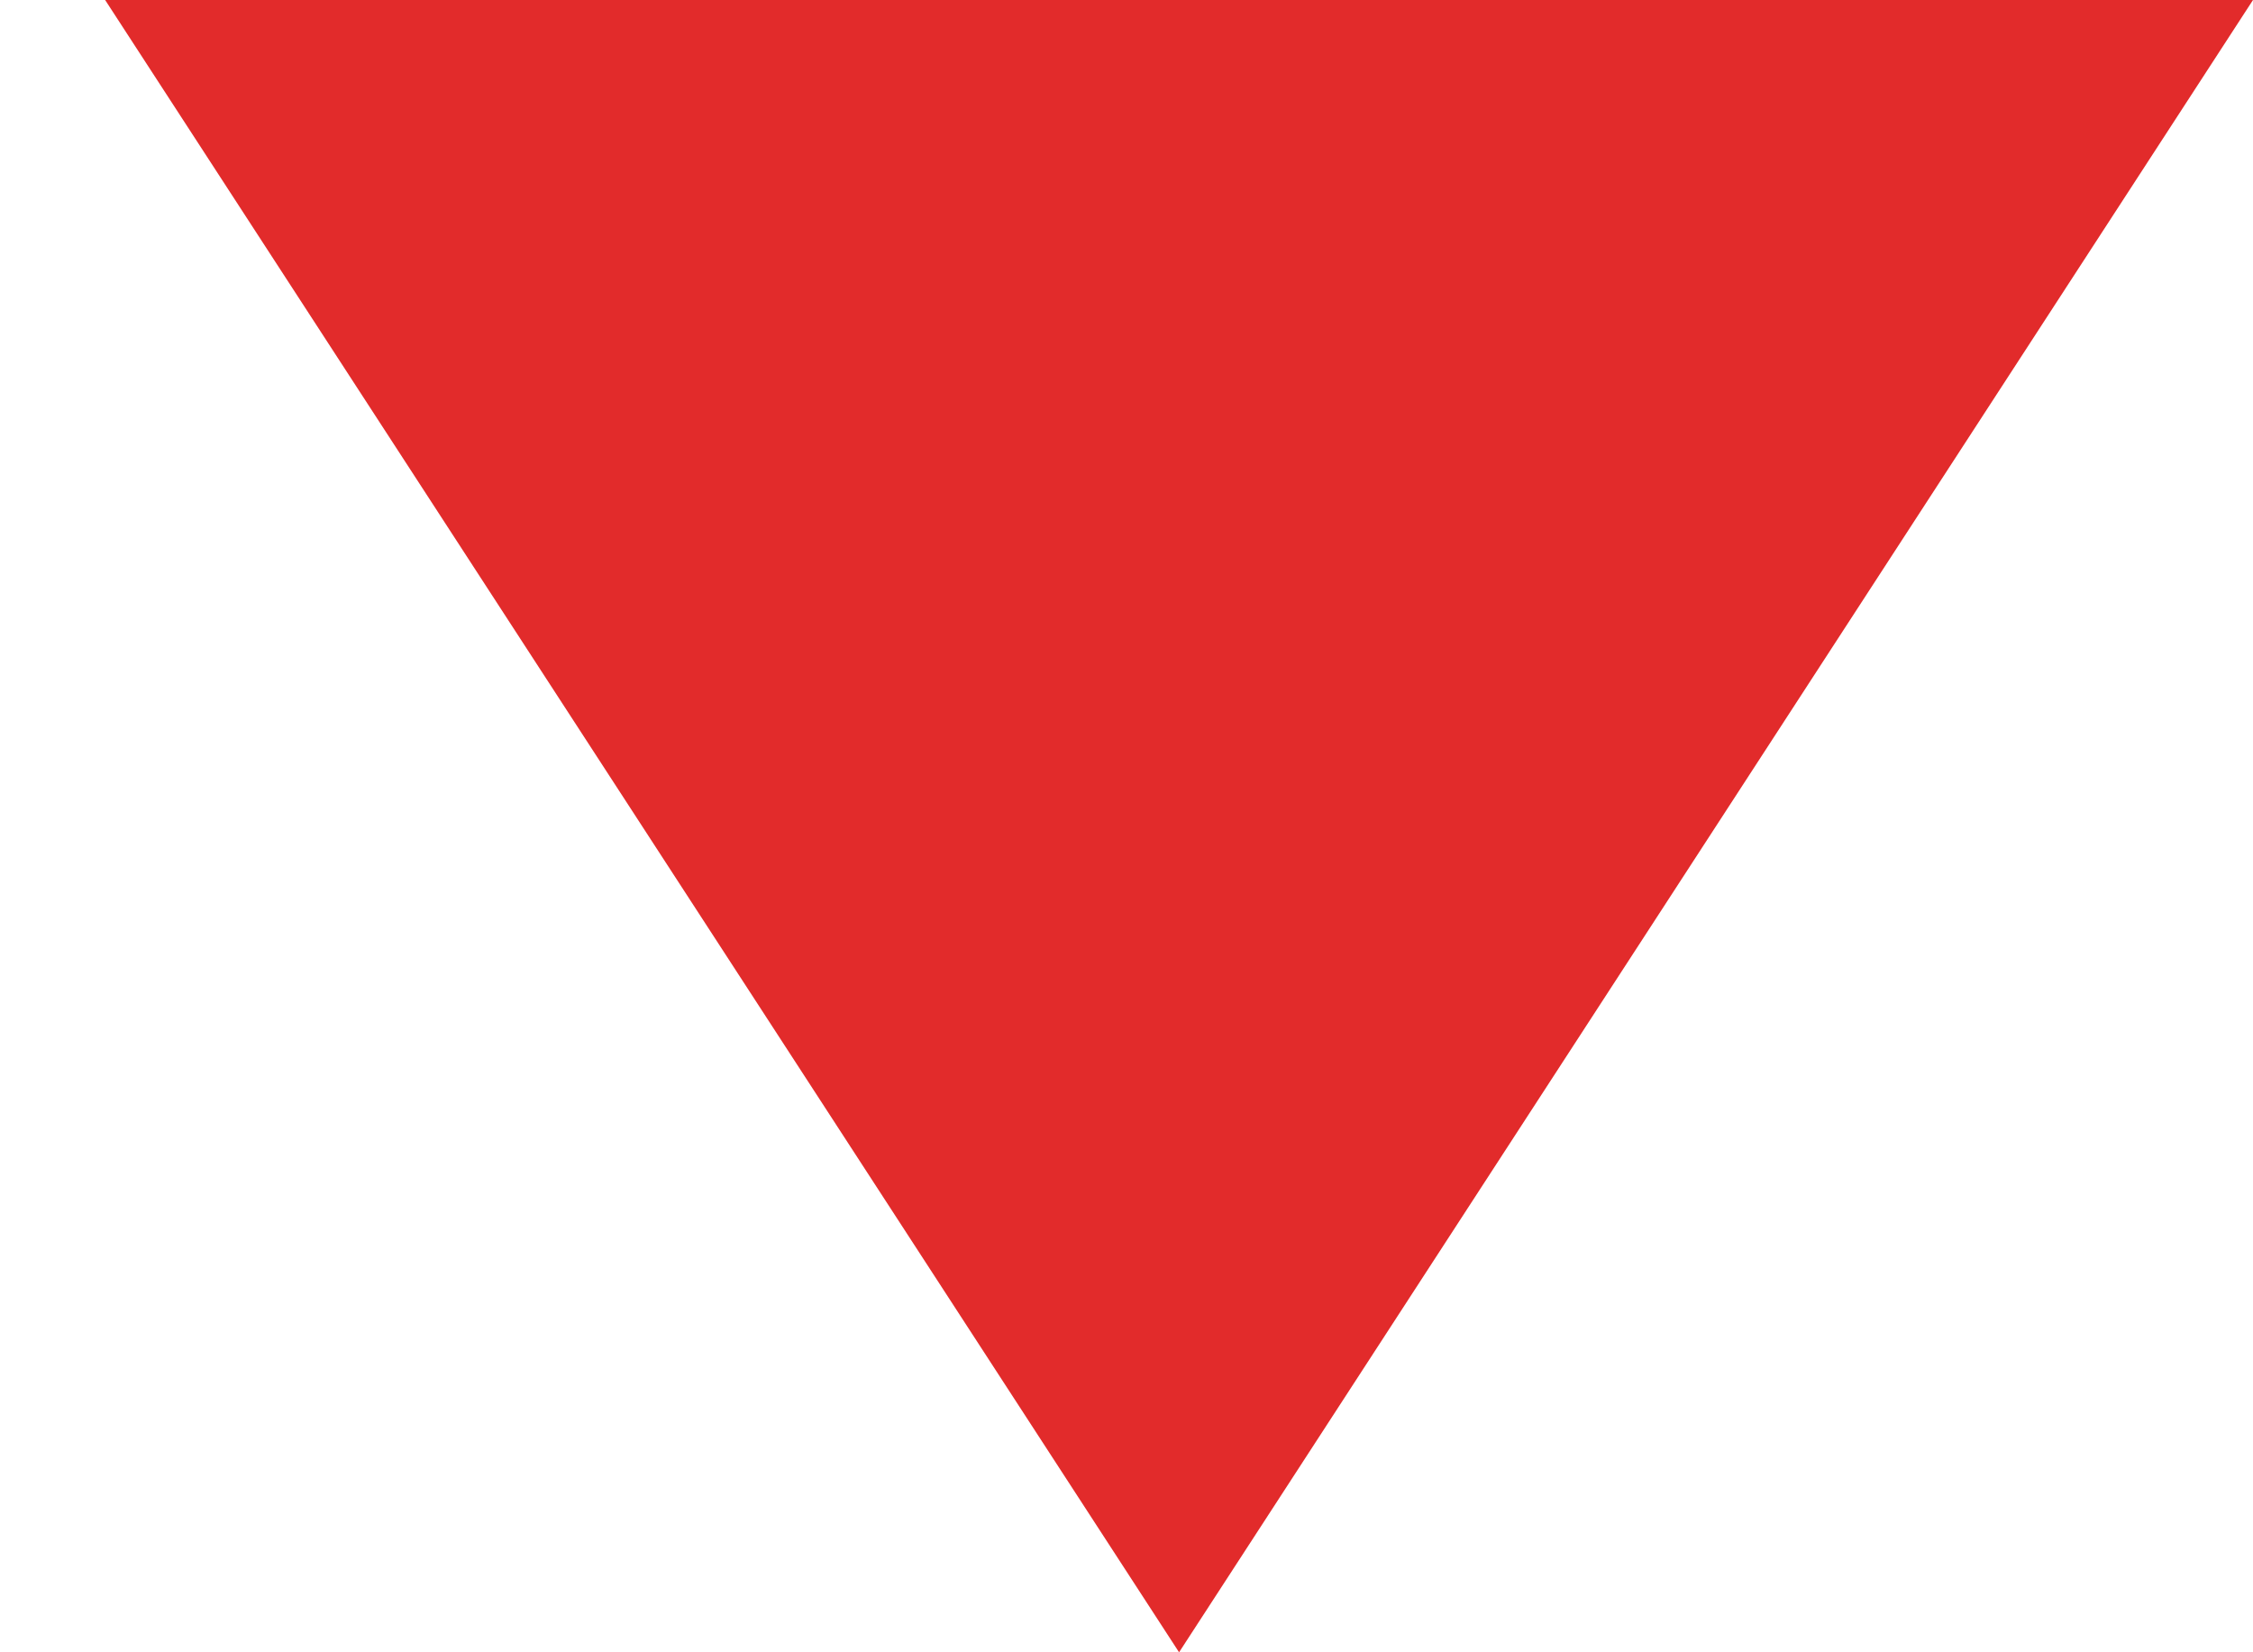 <?xml version="1.0" encoding="UTF-8"?>
<svg width="15px" height="11px" viewBox="0 0 15 11" version="1.1" xmlns="http://www.w3.org/2000/svg" xmlns:xlink="http://www.w3.org/1999/xlink">
    <title>ico_red_arrow</title>
    <g id="Page-1" stroke="none" stroke-width="1" fill="none" fill-rule="evenodd">
        <g id="2.0-AC-Refinery-Website_Hompage-Copy" transform="translate(-829, -748)" fill="#E22B2B">
            <g id="Group-8" transform="translate(756, 733)">
                <g id="ico_red_arrow" transform="translate(73.7, 15)">
                    <polygon id="Triangle-Copy" transform="translate(7.15, 5.5) rotate(-180) translate(-7.15, -5.5) " points="7.15 0 14.3 11 0 11"></polygon>
                </g>
            </g>
        </g>
    </g>
</svg>